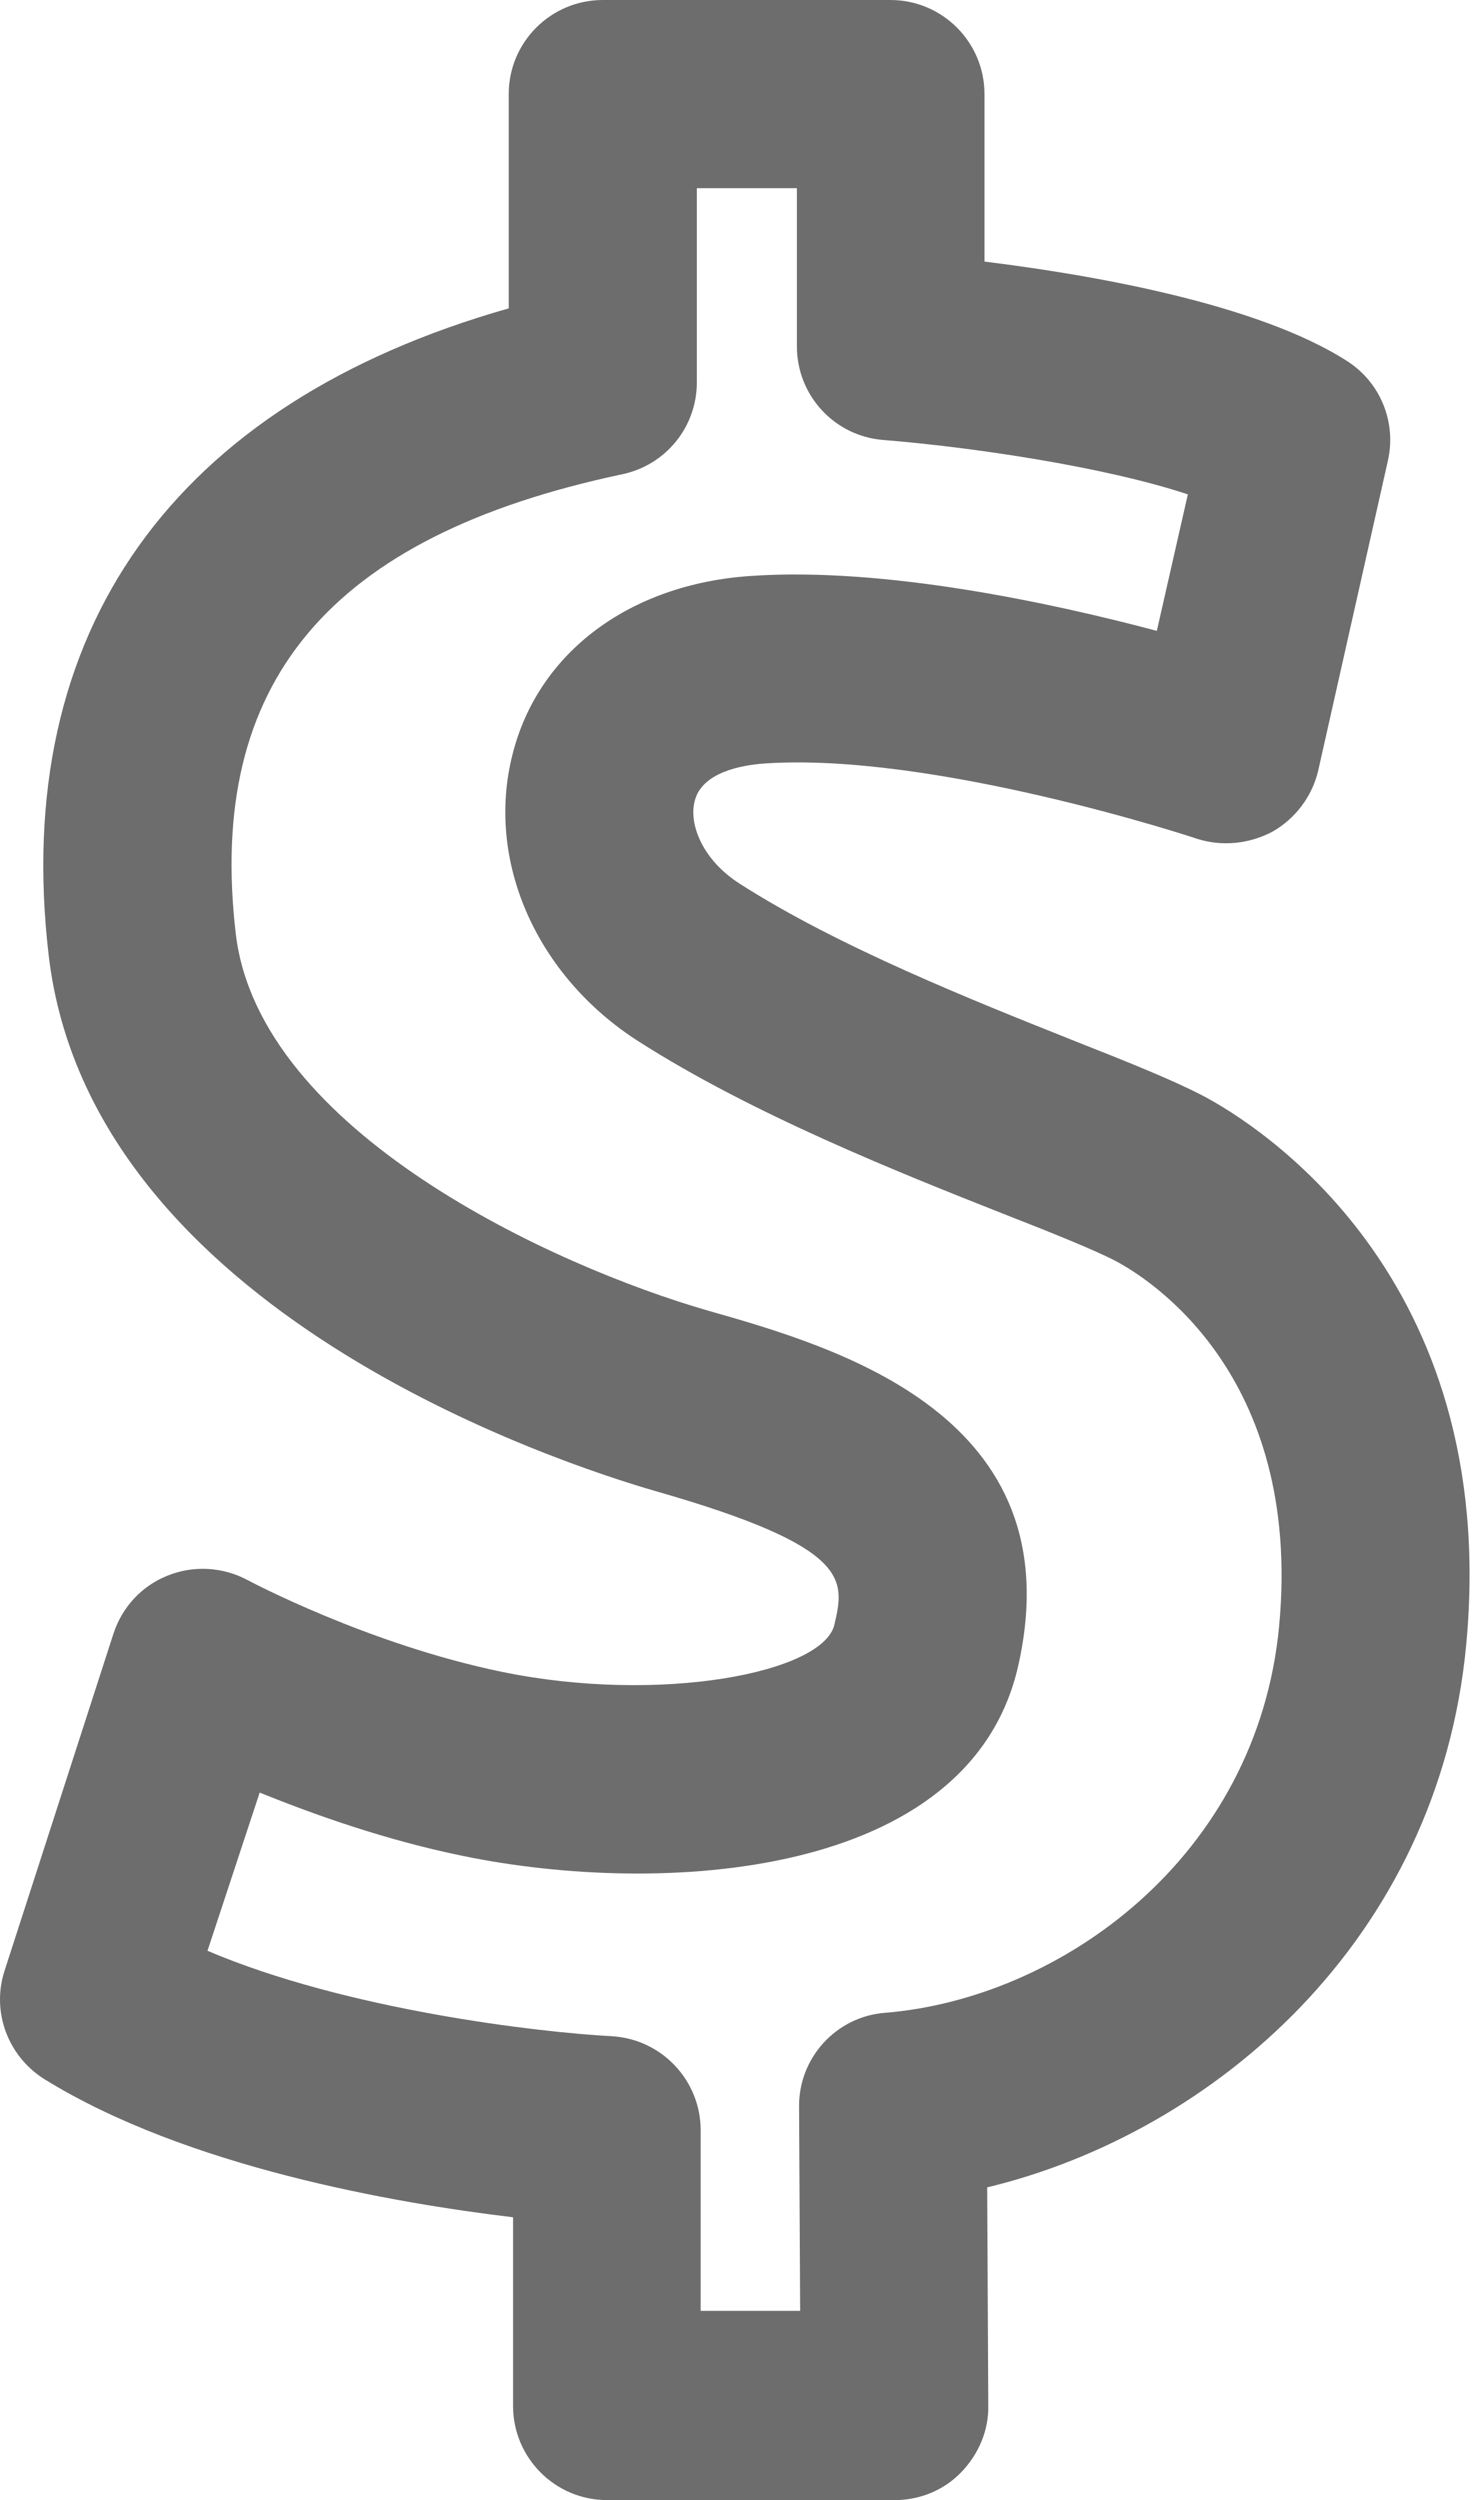 <?xml version="1.0" encoding="UTF-8"?> <svg xmlns="http://www.w3.org/2000/svg" width="45" height="76" viewBox="0 0 45 76" fill="none"> <path d="M1.349 63.203C5.681 65.881 12.013 66.972 15.6 67.402V73.139C15.6 74.71 16.873 75.999 18.46 75.999H27.206C27.966 75.999 28.694 75.702 29.223 75.156C29.752 74.61 30.066 73.883 30.049 73.123L30.016 66.493C36.877 64.84 43.738 58.987 44.581 49.994C45.639 38.719 38.134 34.139 36.613 33.329C35.703 32.85 34.348 32.304 32.628 31.626C29.603 30.419 25.486 28.783 22.494 26.865C21.353 26.138 20.94 25.047 21.122 24.352C21.337 23.476 22.544 23.261 23.221 23.211C28.346 22.848 36.299 25.46 36.381 25.493C37.142 25.741 37.985 25.658 38.696 25.278C39.39 24.881 39.903 24.203 40.084 23.41L42.2 14.003C42.465 12.829 41.969 11.622 40.961 10.977C38.233 9.225 33.157 8.349 29.934 7.952V2.86C29.934 1.29 28.661 0 27.073 0H18.328C16.757 0 15.468 1.273 15.468 2.86V9.374C5.284 12.267 0.324 19.177 1.481 29.047C2.754 39.876 17.088 44.505 19.948 45.332C25.9 47.035 25.685 48.026 25.371 49.382C25.04 50.853 20.064 51.812 15.253 50.82C11.169 49.977 7.549 48.043 7.516 48.026C6.772 47.63 5.879 47.58 5.102 47.894C4.308 48.208 3.713 48.853 3.449 49.663L0.142 59.897C-0.271 61.153 0.242 62.509 1.349 63.203ZM7.896 54.491C9.566 55.168 11.748 55.945 14.112 56.425C20.08 57.648 29.487 57.136 30.959 50.639C32.678 43.017 25.42 40.951 21.535 39.843C16.873 38.504 7.879 34.404 7.169 28.386C6.276 20.748 10.012 16.301 18.923 14.416C20.246 14.135 21.188 12.978 21.188 11.622V5.72H24.23V10.531C24.23 12.019 25.371 13.259 26.859 13.375C29.537 13.59 33.571 14.185 36.117 15.028L35.174 19.177C32 18.334 26.892 17.227 22.825 17.508C19.138 17.756 16.361 19.839 15.584 22.93C14.757 26.171 16.311 29.676 19.419 31.659C22.858 33.858 27.288 35.627 30.512 36.9C31.951 37.462 33.306 38.008 33.934 38.339C34.893 38.851 39.605 41.744 38.894 49.415C38.233 56.474 32.232 60.756 26.908 61.186C25.42 61.302 24.28 62.558 24.296 64.046L24.329 70.246H21.304V64.757C21.304 63.236 20.113 61.98 18.592 61.897C16.394 61.781 10.541 61.103 6.309 59.301L7.896 54.491Z" fill="#6D6D6D"></path> </svg> 